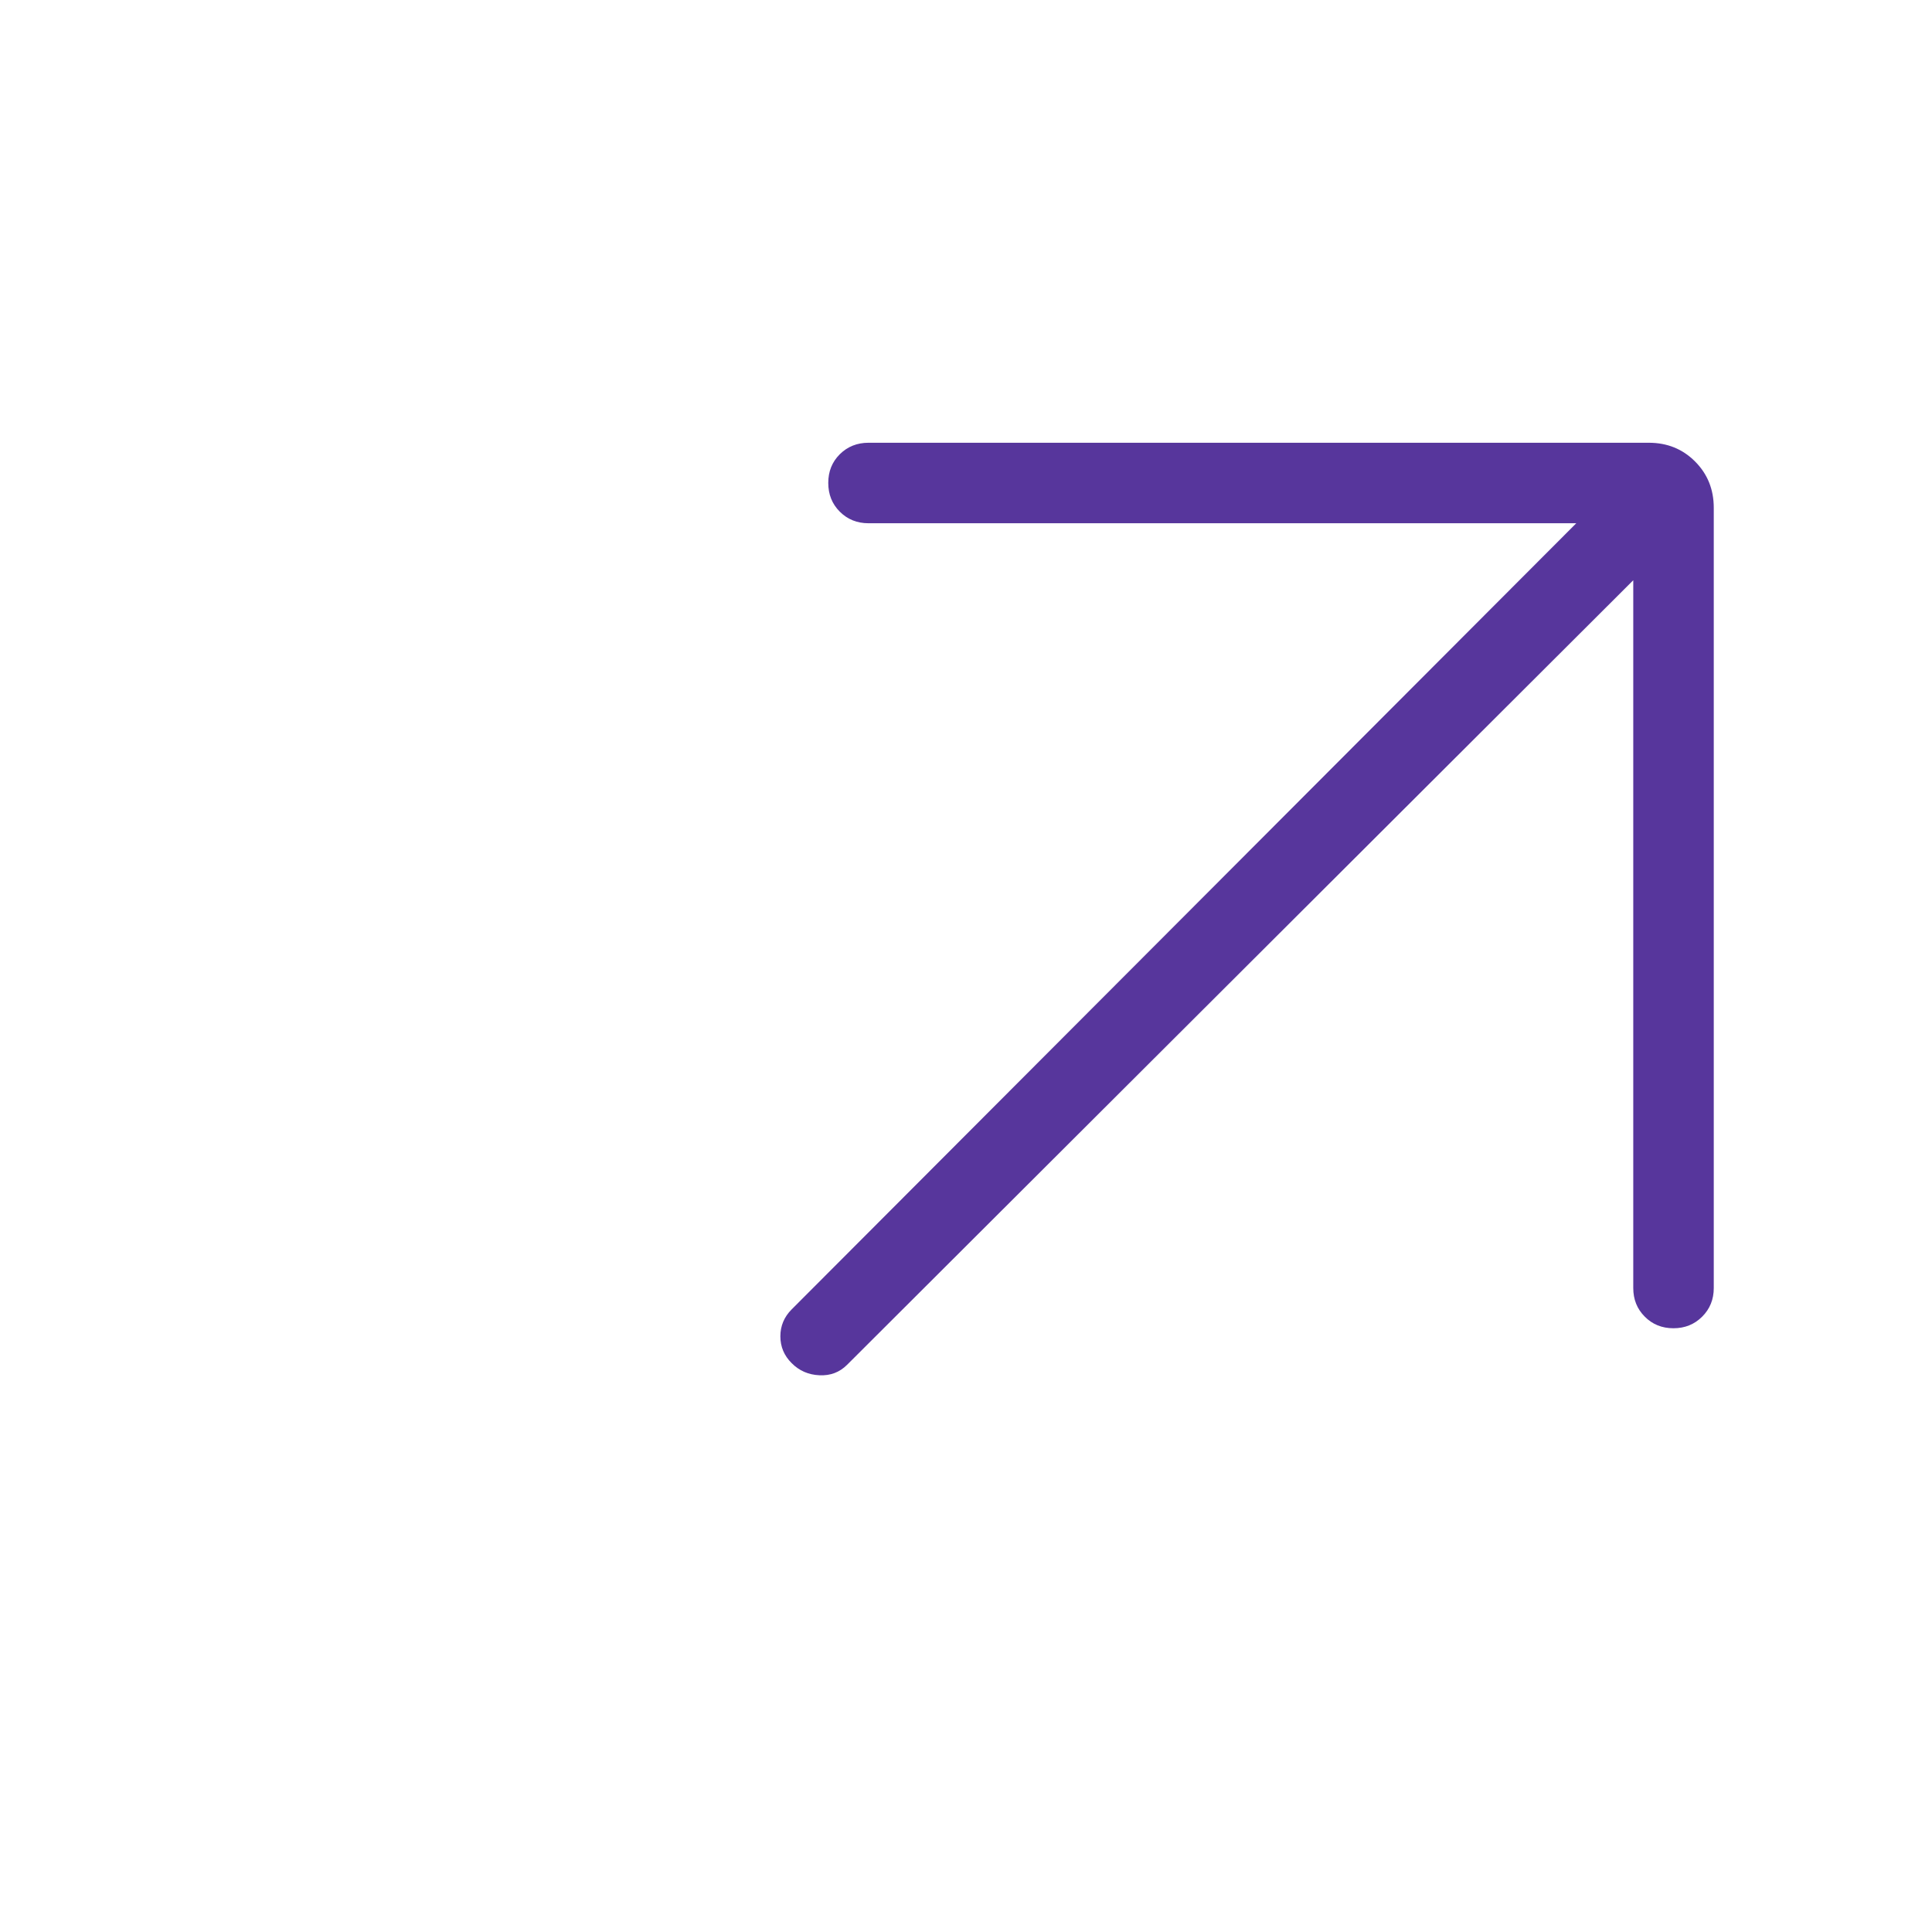 <svg width="24" height="24" viewBox="0 0 24 24" fill="none" xmlns="http://www.w3.org/2000/svg">
<path d="M20.289 7.208L10.523 16.954C10.43 17.047 10.315 17.091 10.179 17.084C10.043 17.078 9.928 17.028 9.835 16.934C9.741 16.841 9.694 16.73 9.694 16.6C9.694 16.471 9.741 16.359 9.835 16.265L19.581 6.5H10.789C10.647 6.5 10.528 6.452 10.432 6.356C10.336 6.26 10.289 6.141 10.289 5.999C10.289 5.857 10.336 5.739 10.432 5.643C10.528 5.548 10.647 5.5 10.789 5.5H20.481C20.71 5.5 20.901 5.577 21.056 5.732C21.211 5.887 21.289 6.079 21.289 6.308V16C21.289 16.142 21.241 16.26 21.145 16.356C21.049 16.452 20.93 16.5 20.788 16.5C20.646 16.5 20.527 16.452 20.432 16.356C20.336 16.26 20.289 16.142 20.289 16V7.208Z" fill="#57369C"/>
</svg>
